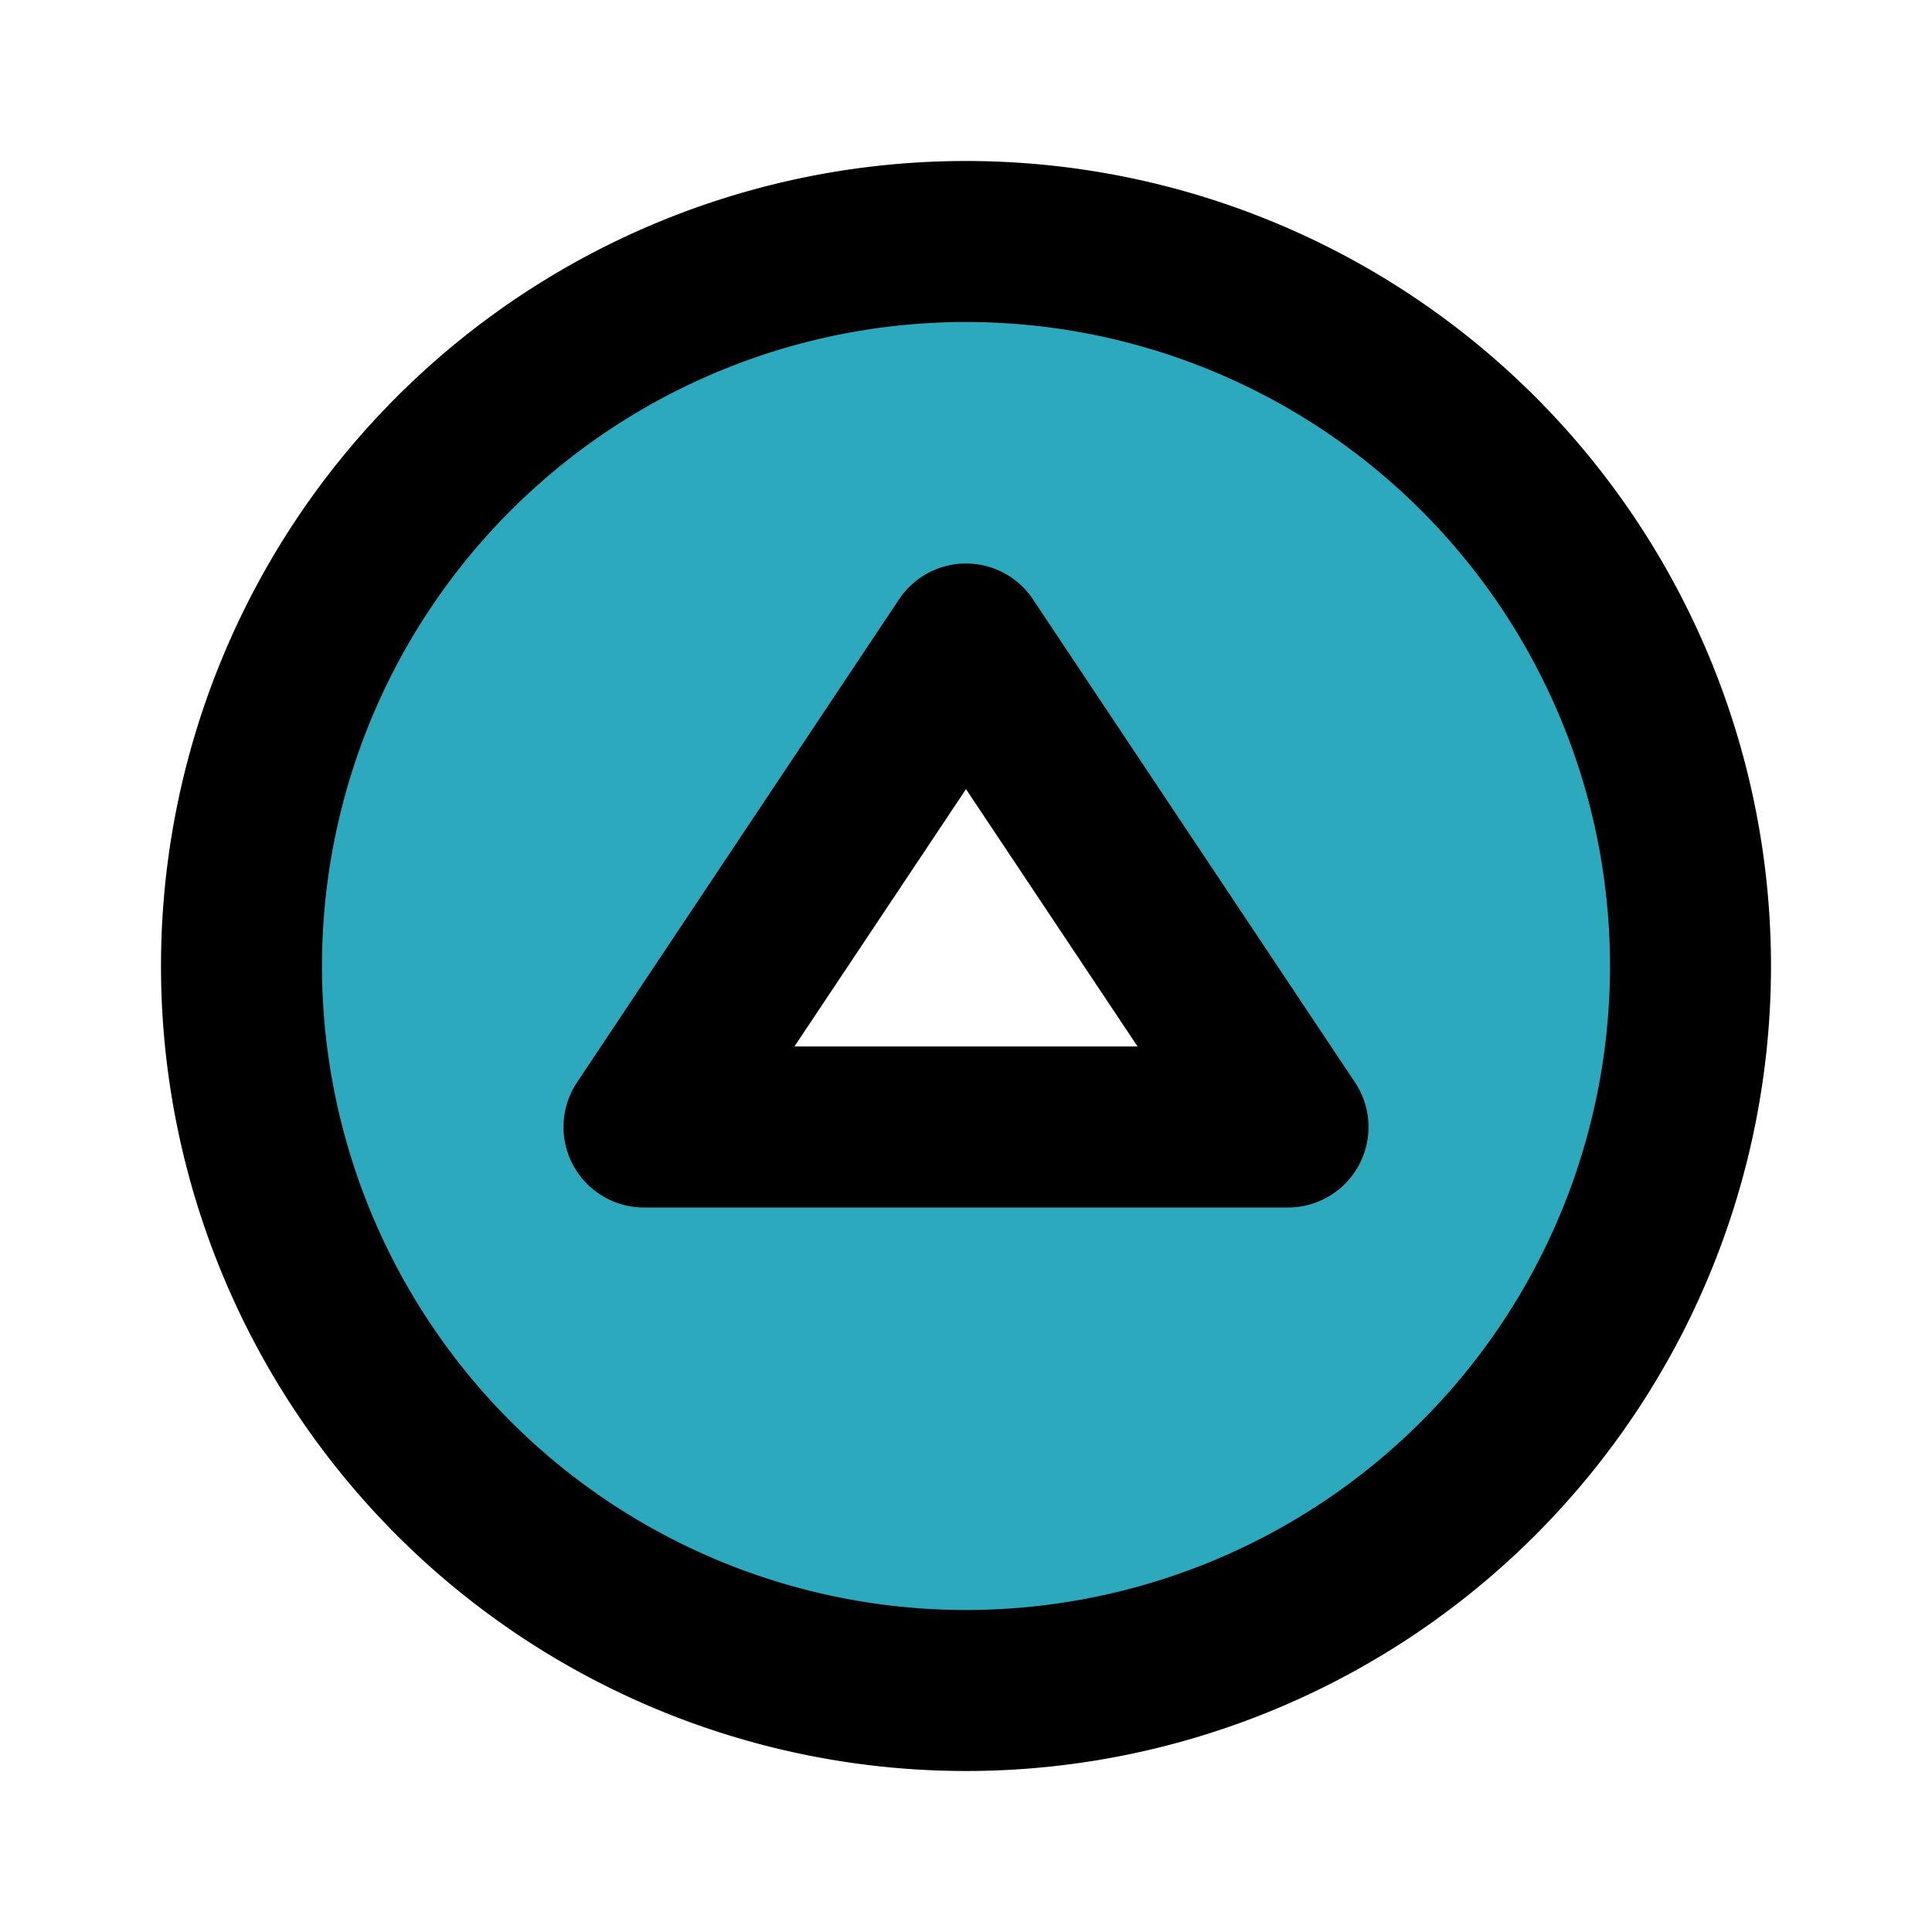 <?xml version="1.0" encoding="utf-8"?>
<svg fill="#000000" width="800px" height="800px" viewBox="0 0 24 24" id="up-circle-2" data-name="Flat Line" xmlns="http://www.w3.org/2000/svg" class="icon flat-line"><path id="secondary" d="M12,3a9,9,0,1,0,9,9A9,9,0,0,0,12,3ZM8,14l4-6,4,6Z" style="fill: rgb(44, 169, 188); stroke-width: 2;"></path><path id="primary" d="M12,8l4,6H8ZM3,12a9,9,0,1,0,9-9A9,9,0,0,0,3,12Z" style="fill: none; stroke: rgb(0, 0, 0); stroke-linecap: round; stroke-linejoin: round; stroke-width: 2;"></path></svg>